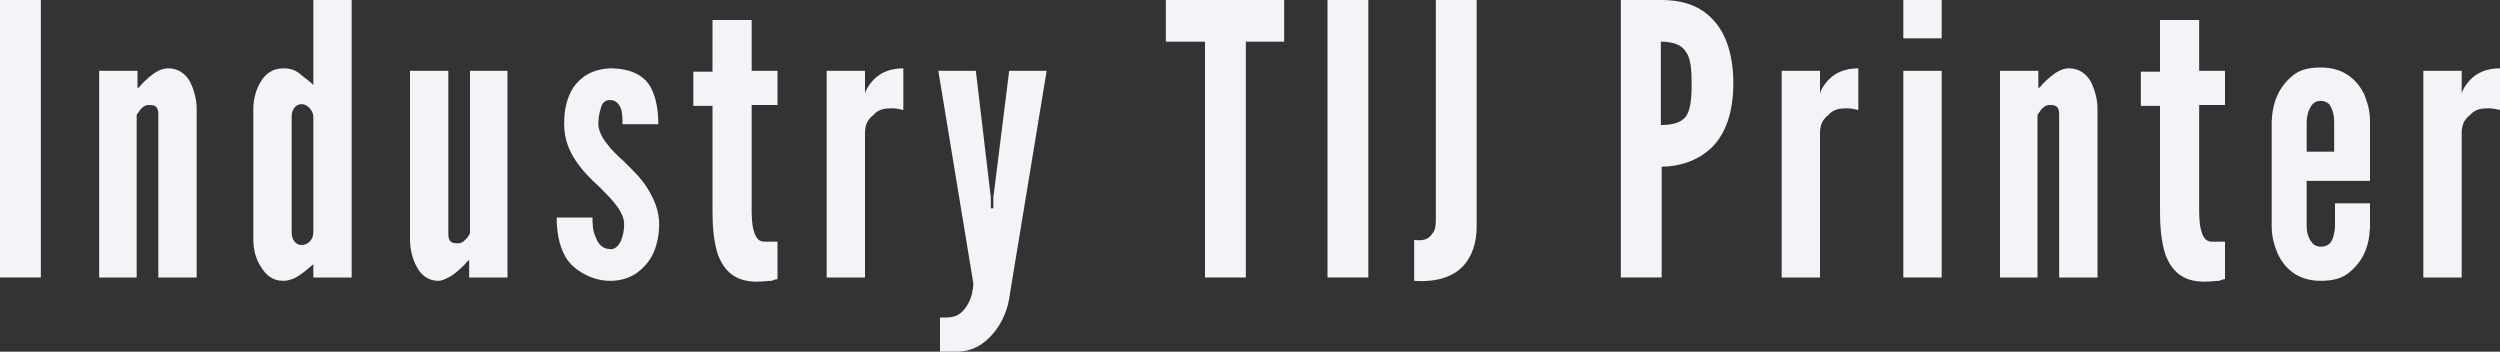 <?xml version="1.0" encoding="UTF-8"?>
<svg id="Layer_1" xmlns="http://www.w3.org/2000/svg" version="1.1" viewBox="0 0 300 42.2">
  <rect x="0" y="0" width="300" height="42.2" fill="#333333" stroke="none"/>
  <!-- Generator: Adobe Illustrator 29.7.1, SVG Export Plug-In . SVG Version: 2.1.1 Build 8)  -->
  <defs>
    <style>
      .st0 {
        fill: #f2f4f8;
      }
    </style>
  </defs>
  <path class="st0" d="M0,0h4.9v33.3H0V0Z"/>
  <path class="st0" d="M16.5,33.3h-4.6V8.5h4.6v2.1c0,0,.3-.2.5-.5.5-.5,1.2-1.2,2-1.6.4-.2.8-.3,1.2-.3,1.2,0,2.1.7,2.6,1.6.5,1,.8,2.2.8,3.2v20.3h-4.6V13.7c0-1-.5-1.1-1.1-1.1s-.8.3-1.1.6c-.1.2-.3.4-.4.6v19.5Z"/>
  <path class="st0" d="M42.2,33.3h-4.6v-1.6c-.8.7-1.5,1.3-2.3,1.7-.5.2-.9.3-1.3.3-1.3,0-2.1-.7-2.7-1.7-.6-.9-.9-2.1-.9-3.2v-15.8c0-1,.3-2.3.9-3.2.5-.9,1.4-1.6,2.7-1.6s1.8.5,2.4,1c.4.3.8.6,1.2,1V0h4.6v33.3ZM37.6,14c0-.7-.7-1.5-1.4-1.5s-1.2.6-1.2,1.5v13.9c0,.9.5,1.5,1.2,1.5s1.4-.6,1.4-1.5v-13.9Z"/>
  <path class="st0" d="M56.3,8.5h4.6v24.8h-4.6v-2.1c0,0-.3.2-.5.5-.5.5-1.2,1.2-2,1.6-.4.2-.8.4-1.2.4-1.2,0-2.1-.7-2.6-1.7-.5-.9-.8-2.1-.8-3.2V8.5h4.6v19.6c0,1,.5,1.1,1.1,1.1s.8-.3,1.1-.6c.1-.1.3-.4.4-.6V8.5Z"/>
  <path class="st0" d="M74.7,14.9c0-.6,0-1.3-.2-1.9-.2-.5-.6-1-1.3-1s-1,.5-1.1,1c-.2.5-.3,1.3-.3,1.9s.4,1.6,1,2.3c.5.7,1.3,1.5,2,2.1,1,1,2.1,2,2.9,3.3.8,1.3,1.4,2.7,1.4,4.3s-.4,3.3-1.3,4.5c-1,1.3-2.4,2.3-4.6,2.3s-4.4-1.3-5.3-2.8c-.9-1.5-1.1-3.4-1.1-4.8h4.3c0,.7,0,1.6.4,2.4.3.8.8,1.4,1.8,1.4s1.6-1.5,1.6-3-1.5-3-2.9-4.4c-1.1-1-2.1-2-2.9-3.2s-1.4-2.6-1.4-4.4.3-3.1,1.1-4.4c.9-1.3,2.3-2.2,4.4-2.3,2.7,0,4.2,1,4.9,2.3s.9,3,.9,4.4h-4.3Z"/>
  <path class="st0" d="M90.2,2.4v6.1h3.1v4.1h-3.1v12.3c0,.8,0,1.8.2,2.6.2.8.5,1.5,1.3,1.5s.8,0,1.1,0c.2,0,.4,0,.5,0v4.5c-.2,0-.5.1-.7.2-.5,0-1,.1-1.8.1-2.7,0-3.9-1.4-4.6-3.1-.6-1.7-.7-3.8-.7-5.3v-12.7h-2.3v-4.1h2.3V2.4h4.6Z"/>
  <path class="st0" d="M108.4,13.2c-.4-.1-.9-.2-1.3-.2-.7,0-1.6,0-2.3.8-.9.7-1,1.5-1,2.3v17.2h-4.6V8.5h4.6v2.8c0-.3.4-1.1,1.1-1.8.7-.7,1.8-1.3,3.5-1.3v5.1Z"/>
  <path class="st0" d="M112.7,38.1s.1,0,.3,0c.2,0,1.4.1,2.1-.4s1.2-1.3,1.5-2.3c.1-.5.2-.9.2-1.4l-4.2-25.5h4.5l1.8,15.2v1.3h.3v-1.3c0,0,1.9-15.2,1.9-15.2h4.5l-4.4,26.7c-.2,1.8-.9,3.5-2,4.8s-2.5,2.2-4.4,2.2h-.5c-.4,0-1,0-1.5,0v-4.1Z"/>
  <path class="st0" d="M139.9,5V0h14.2v5h-4.6v28.3h-4.9V5h-4.6Z"/>
  <path class="st0" d="M159.3,0h4.9v33.3h-4.9V0Z"/>
  <path class="st0" d="M169.7,28.8c1,.1,1.7,0,2.2-.8.3-.3.4-.9.4-1.6V0h4.9v27.2c0,1.8-.5,3.5-1.6,4.7-1.1,1.2-3,2-5.9,1.8v-4.8Z"/>
  <path class="st0" d="M194.5,0h4.9c2.1,0,4.3.5,5.9,2.1,1.6,1.5,2.7,4.1,2.7,7.9s-1.1,6.3-2.7,7.8c-1.6,1.5-3.8,2.2-5.9,2.2v13.3h-4.9V0ZM199.3,15c1.5,0,2.4-.3,3-1,.5-.7.7-2,.7-3.8s-.1-3.2-.7-4c-.5-.8-1.5-1.2-3-1.2v10Z"/>
  <path class="st0" d="M223,13.2c-.4-.1-.9-.2-1.3-.2-.7,0-1.6,0-2.3.8-.9.7-1,1.5-1,2.3v17.2h-4.6V8.5h4.6v2.8c0-.3.4-1.1,1.1-1.8.7-.7,1.8-1.3,3.5-1.3v5.1Z"/>
  <path class="st0" d="M228.4,0h4.6v4.6h-4.6V0ZM228.4,33.3V8.5h4.6v24.8h-4.6Z"/>
  <path class="st0" d="M244.6,33.3h-4.6V8.5h4.6v2.1c0,0,.3-.2.5-.5.5-.5,1.2-1.2,2-1.6.4-.2.8-.3,1.2-.3,1.2,0,2.1.7,2.6,1.6.5,1,.8,2.2.8,3.2v20.3h-4.6V13.7c0-1-.5-1.1-1.1-1.1s-.8.3-1.1.6c-.1.2-.3.4-.4.6v19.5Z"/>
  <path class="st0" d="M263.9,2.4v6.1h3.1v4.1h-3.1v12.3c0,.8,0,1.8.2,2.6.2.8.5,1.5,1.3,1.5s.8,0,1.1,0c.2,0,.4,0,.5,0v4.5c-.2,0-.5.1-.7.2-.5,0-1,.1-1.8.1-2.7,0-3.9-1.4-4.6-3.1-.6-1.7-.7-3.8-.7-5.3v-12.7h-2.3v-4.1h2.3V2.4h4.6Z"/>
  <path class="st0" d="M284.4,24.4v2.9c-.1,2.4-.9,4.1-2.5,5.4-.8.7-2,1-3.4,1-2.9,0-4.4-1.6-5.2-3.3-.4-1-.7-2-.7-3.3v-12.5c.1-2.4.9-4.2,2.5-5.5.8-.7,1.9-1,3.4-1,2.9,0,4.4,1.6,5.2,3.2.4,1,.7,2,.7,3.2v7.2h-7.6v5.4c0,1,.3,1.6.7,2.1.2.2.5.4,1,.4.9,0,1.3-.5,1.5-1.2.1-.4.2-.8.2-1.3v-2.7h4.3ZM276.8,18.2h3.3v-3.5c0-1-.2-1.6-.6-2.2-.2-.2-.6-.4-1-.4-.9,0-1.2.6-1.5,1.3-.1.4-.2.8-.2,1.3v3.5Z"/>
  <path class="st0" d="M300,13.2c-.4-.1-.9-.2-1.3-.2-.7,0-1.6,0-2.3.8-.9.7-1,1.5-1,2.3v17.2h-4.6V8.5h4.6v2.8c0-.3.4-1.1,1.1-1.8.7-.7,1.8-1.3,3.5-1.3v5.1Z"/>
</svg>